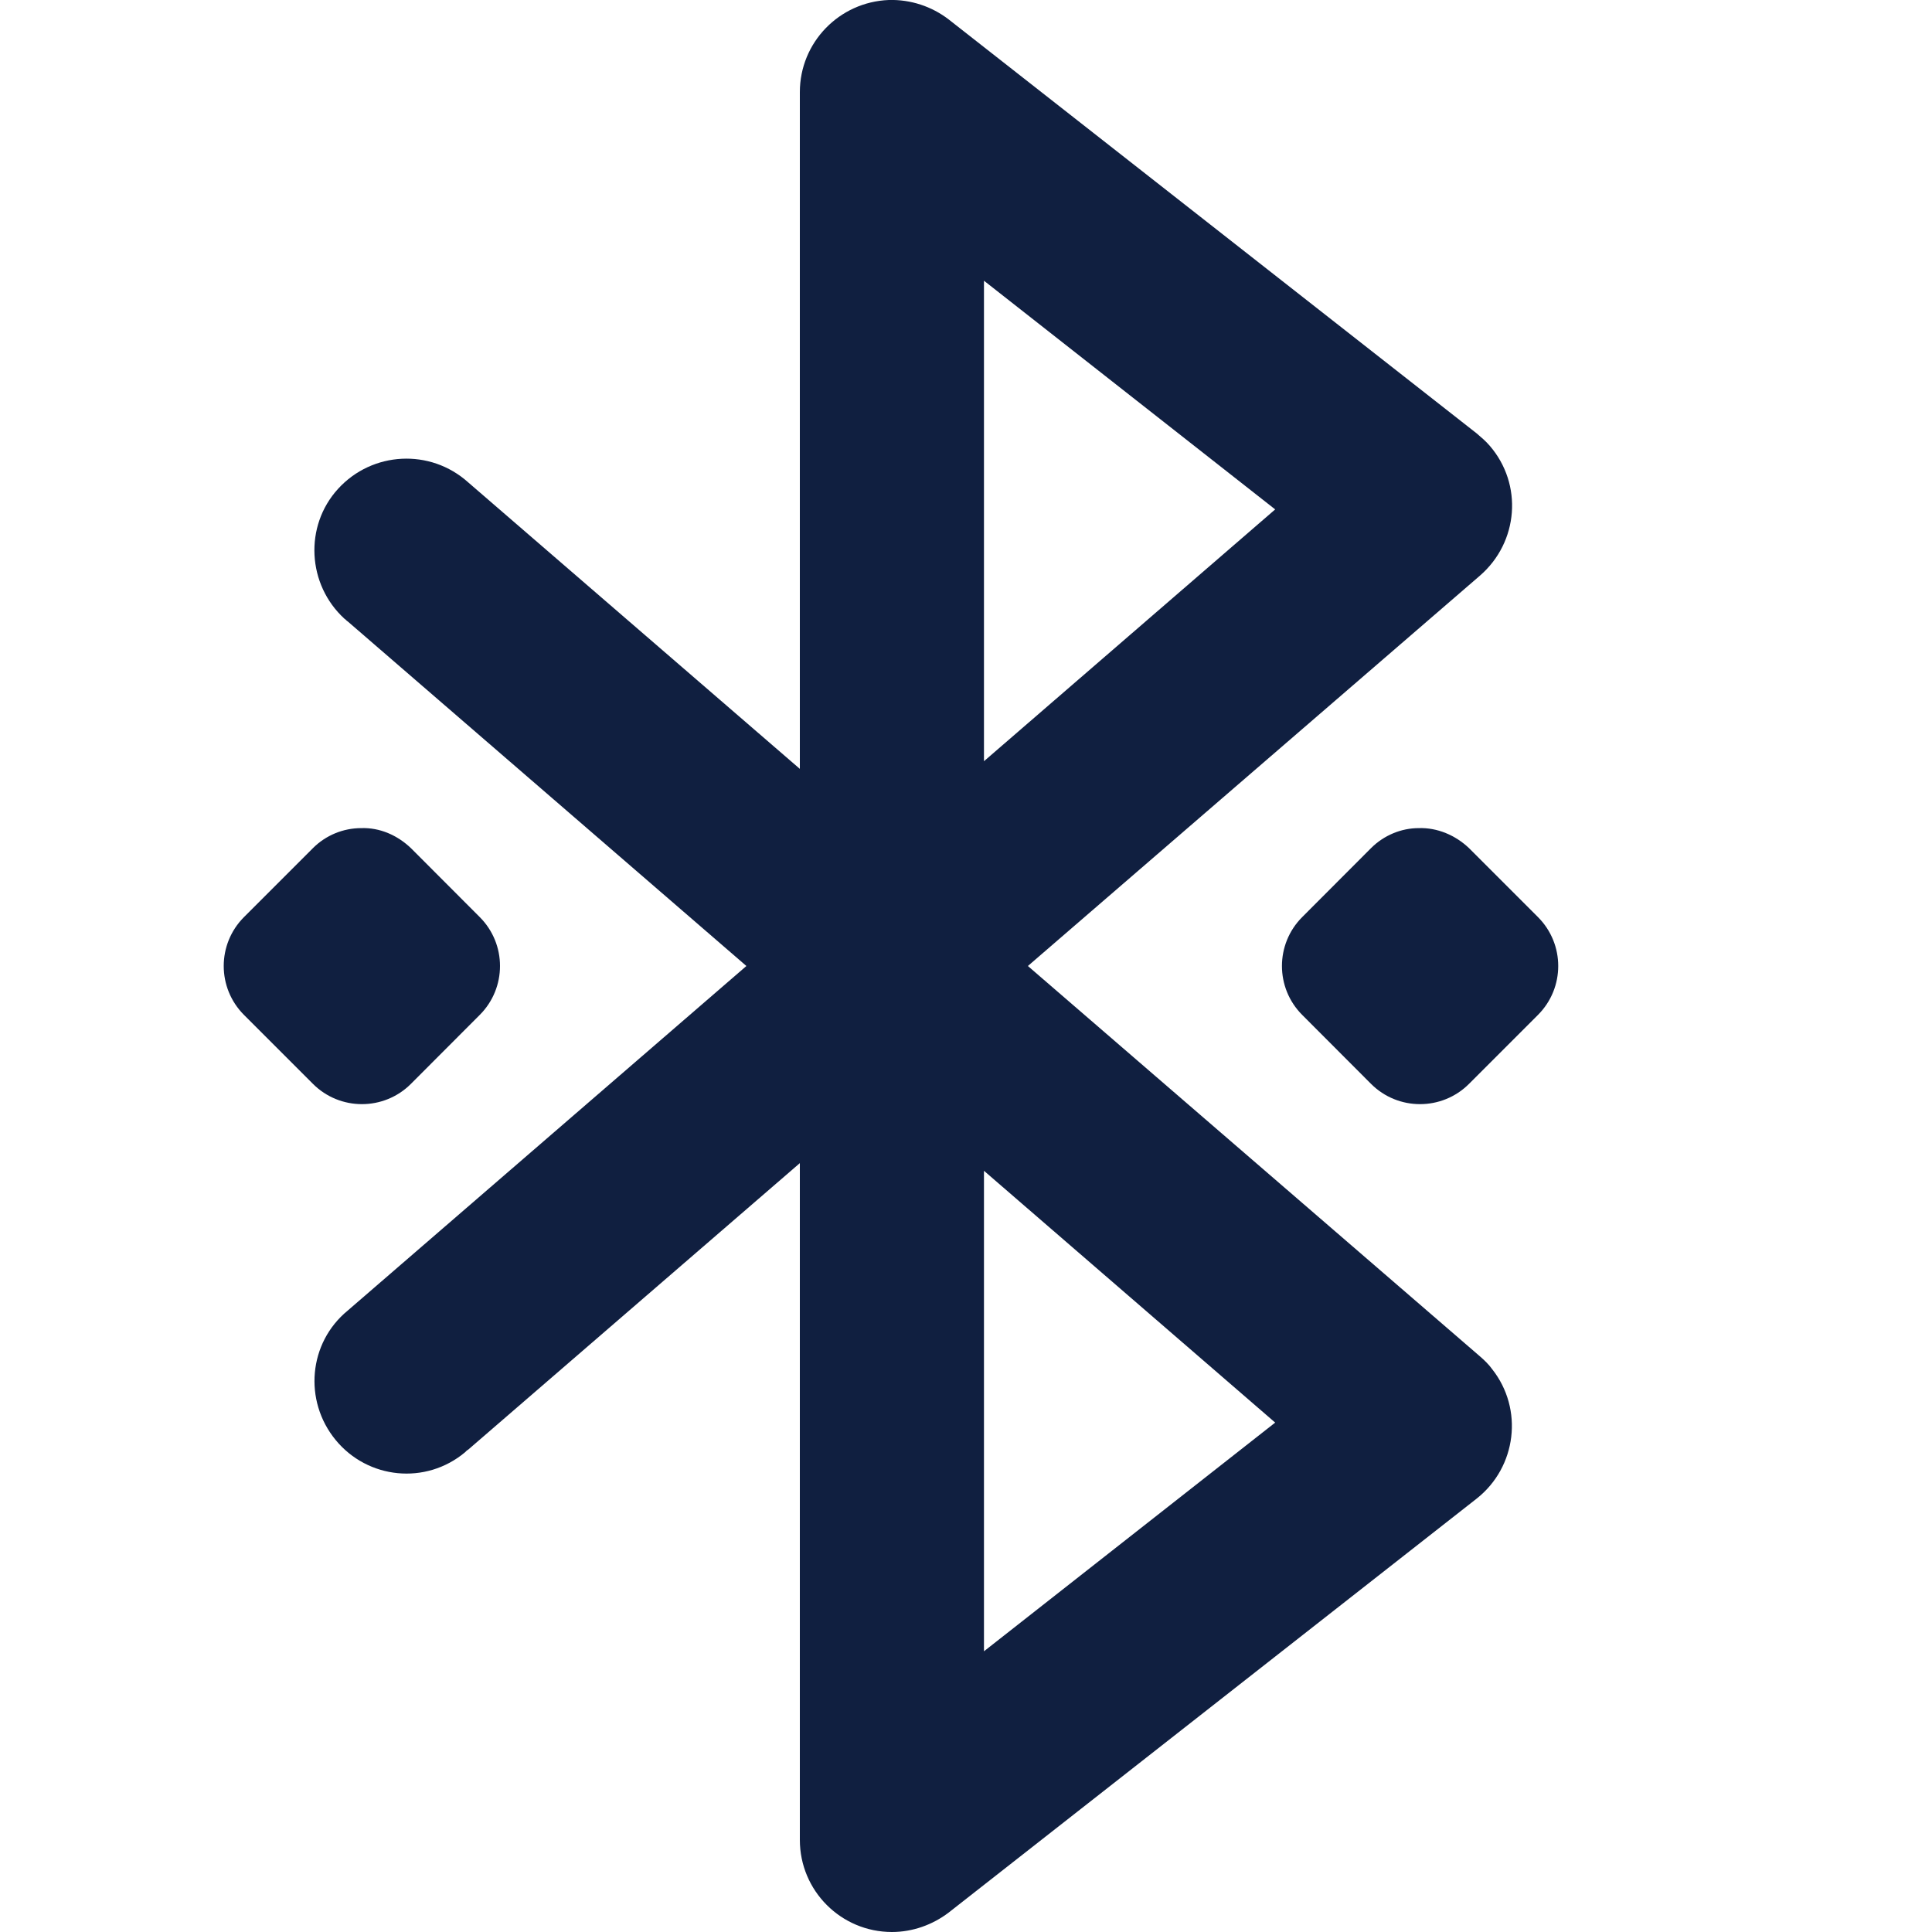 <svg fill="#101F40" xmlns="http://www.w3.org/2000/svg" viewBox="0 0 30 30" width="100px" height="100px">
  <path
    d="M 13.801 0 C 13.031 0.03 12.42 0.66 12.42 1.43 L 12.42 11.939 L 7.27 7.49 C 6.68 6.96 5.78 7.01 5.25 7.59 C 4.72 8.17 4.77 9.079 5.35 9.609 C 5.37 9.619 5.38 9.64 5.4 9.65 L 11.59 15 L 5.4 20.35 C 4.79 20.85 4.711 21.749 5.211 22.359 C 5.711 22.969 6.611 23.061 7.221 22.551 C 7.231 22.541 7.25 22.52 7.27 22.51 L 12.42 18.061 L 12.42 28.57 C 12.42 29.36 13.06 30 13.85 30 C 14.17 30 14.48 29.889 14.73 29.699 L 22.93 23.27 C 23.55 22.78 23.66 21.88 23.17 21.26 C 23.12 21.19 23.05 21.121 22.98 21.061 L 15.961 15 L 22.98 8.939 C 23.58 8.419 23.651 7.52 23.131 6.92 C 23.071 6.85 23 6.79 22.93 6.73 L 14.73 0.301 C 14.47 0.101 14.141 -0.01 13.801 0 z M 15.279 4.359 L 19.801 7.91 L 15.279 11.82 L 15.279 4.359 z M 5.609 12.859 C 5.329 12.859 5.059 12.97 4.859 13.17 L 3.789 14.24 C 3.369 14.66 3.369 15.34 3.789 15.76 L 4.859 16.83 C 5.279 17.25 5.961 17.25 6.381 16.83 L 7.449 15.76 C 7.869 15.34 7.869 14.66 7.449 14.24 L 6.381 13.17 C 6.171 12.97 5.899 12.849 5.609 12.859 z M 22.029 12.859 C 21.759 12.859 21.489 12.97 21.289 13.17 L 20.221 14.24 C 19.801 14.66 19.801 15.34 20.221 15.76 L 21.289 16.83 C 21.709 17.25 22.391 17.25 22.811 16.83 L 23.881 15.76 C 24.301 15.34 24.301 14.66 23.881 14.24 L 22.811 13.17 C 22.601 12.97 22.319 12.849 22.029 12.859 z M 15.279 18.18 L 19.801 22.09 L 15.279 25.641 L 15.279 18.18 z"/>
</svg>
